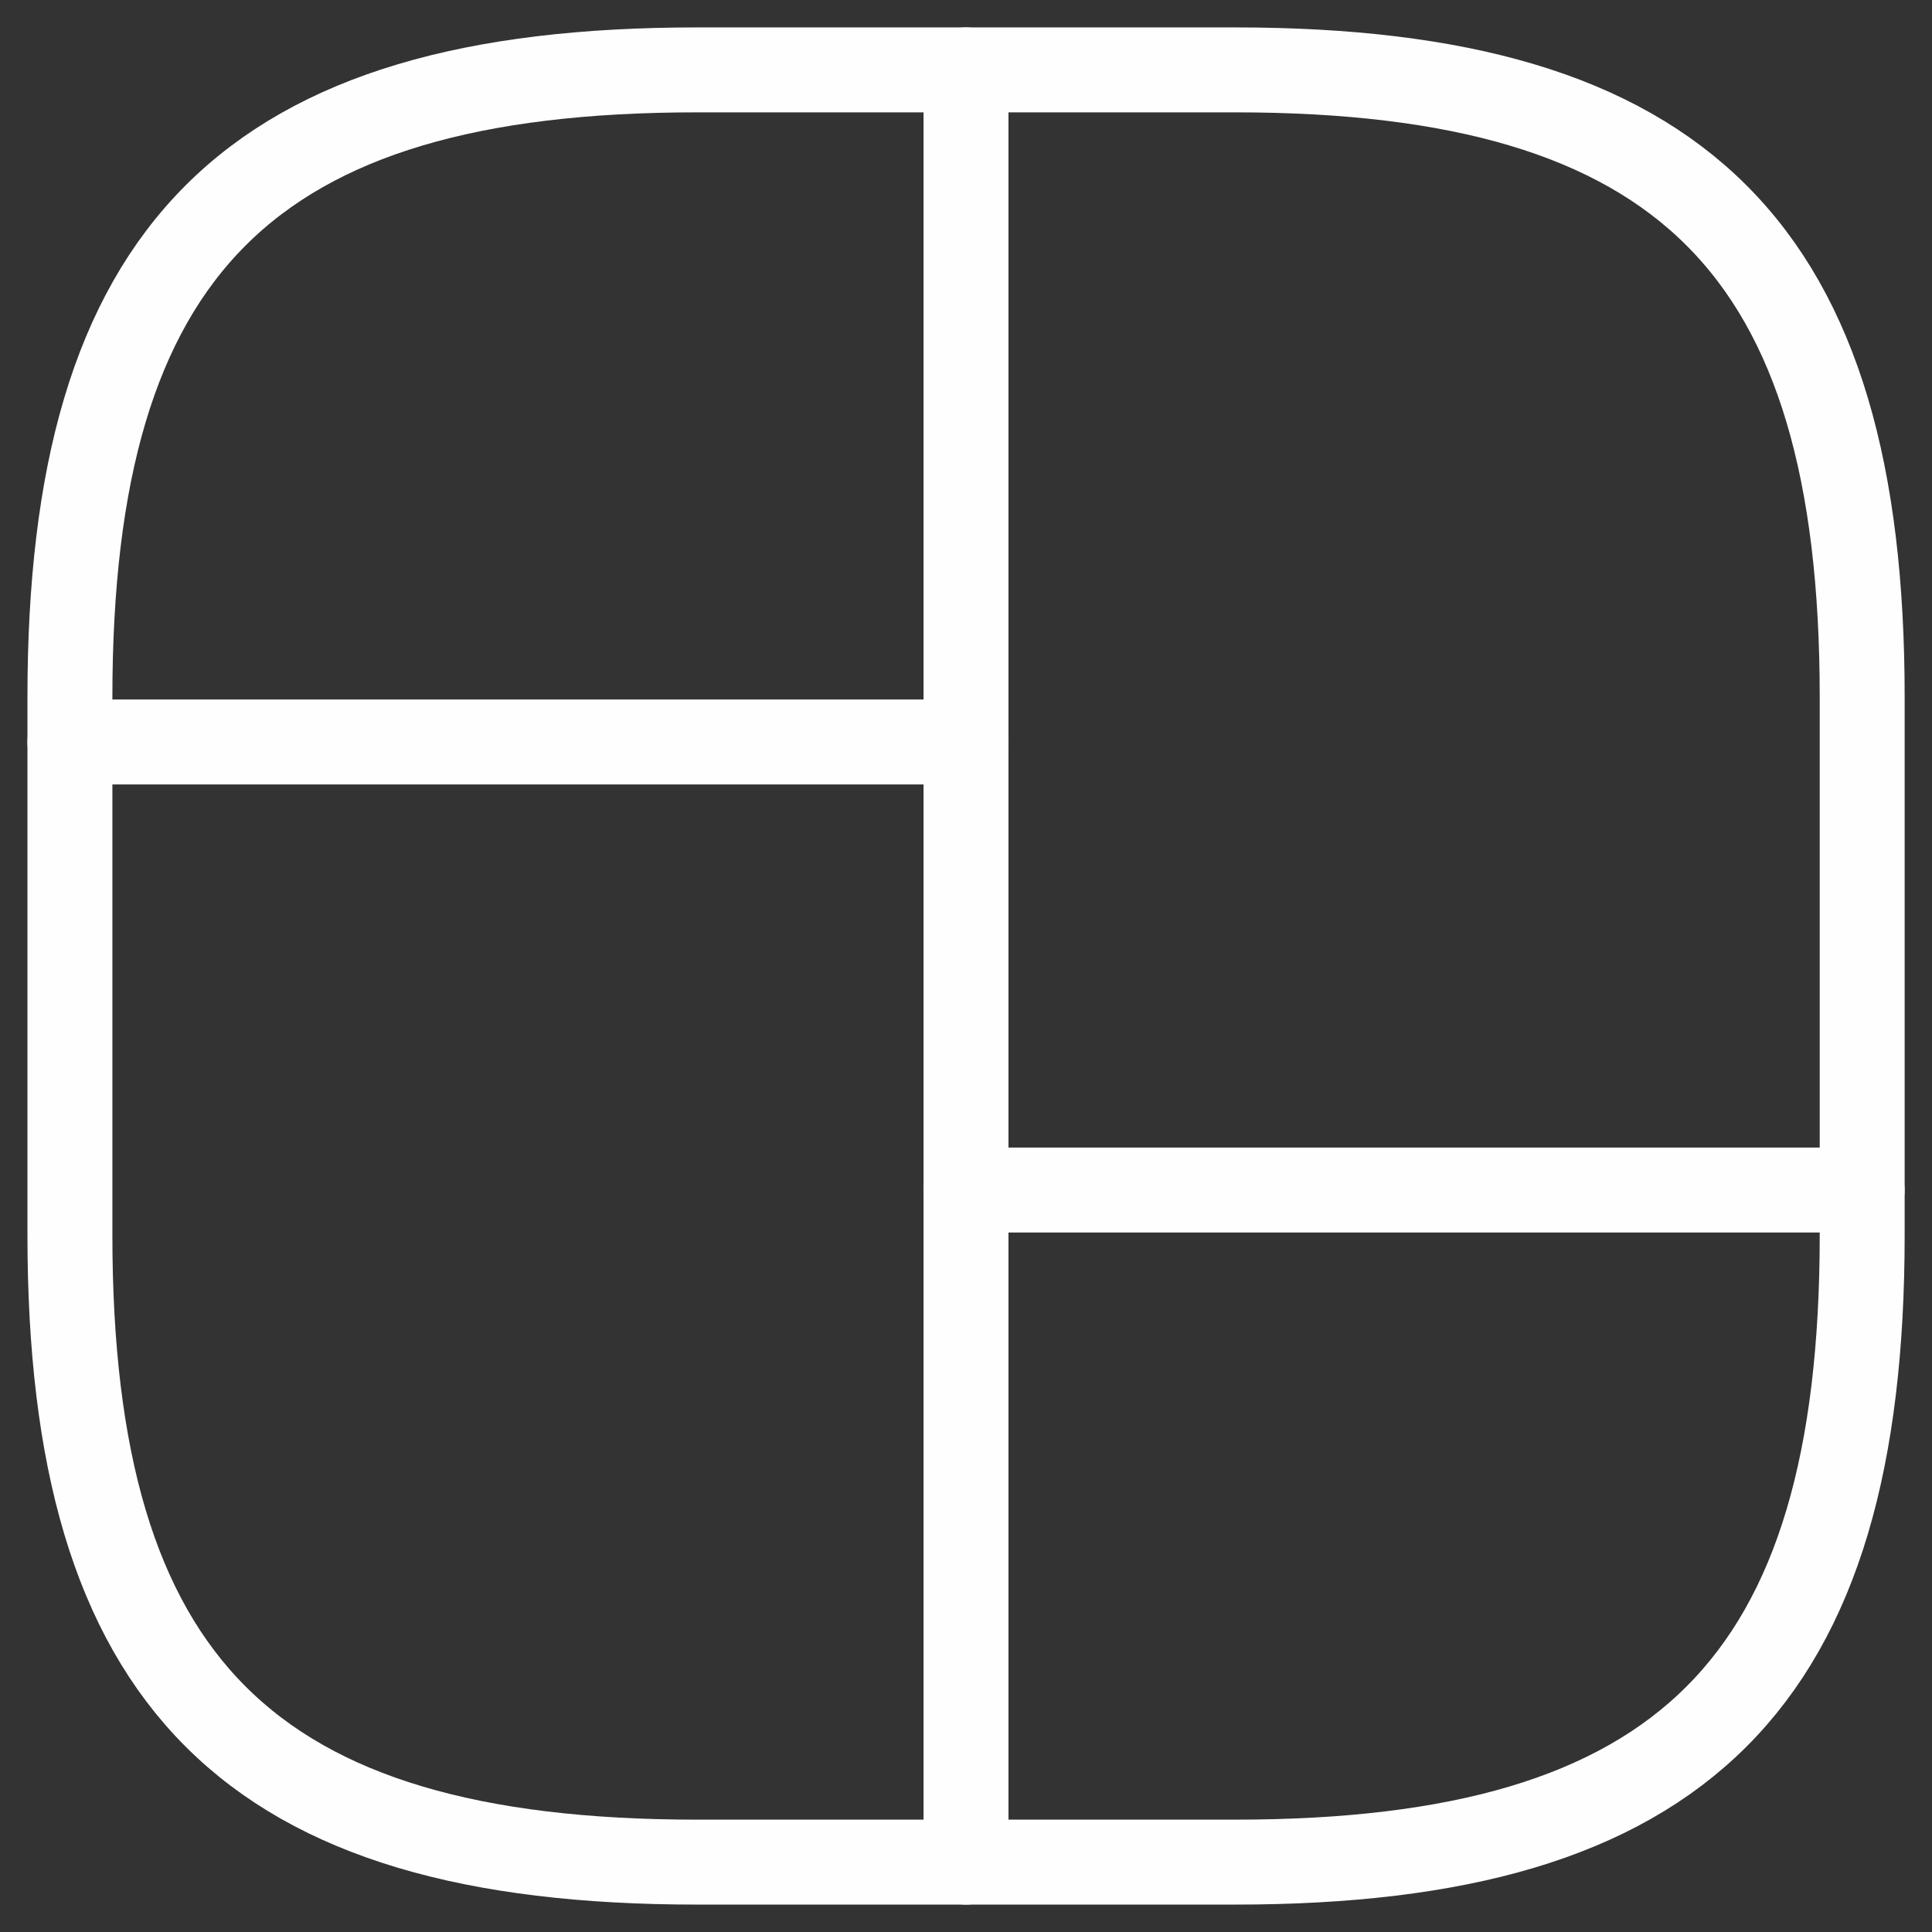 <svg width="53" height="53" viewBox="0 0 53 53" fill="none" xmlns="http://www.w3.org/2000/svg">
<rect x="0" y="0" width="53" height="53" fill="#333333" stroke="none"/>
<path d="M19.126 51.083H33.876C46.168 51.083 51.085 46.166 51.085 33.875V19.125C51.085 6.833 46.168 1.917 33.876 1.917H19.126C6.835 1.917 1.918 6.833 1.918 19.125V33.875C1.918 46.166 6.835 51.083 19.126 51.083Z" stroke="#FEFEFE" stroke-width="2.33" stroke-linecap="round" stroke-linejoin="round"/>
<path d="M26.5 1.917V51.083" stroke="#FEFEFE" stroke-width="2.33" stroke-linecap="round" stroke-linejoin="round"/>
<path d="M1.918 20.354H26.501" stroke="#FEFEFE" stroke-width="2.33" stroke-linecap="round" stroke-linejoin="round"/>
<path d="M26.5 32.646H51.083" stroke="#FEFEFE" stroke-width="2.33" stroke-linecap="round" stroke-linejoin="round"/>
</svg>
